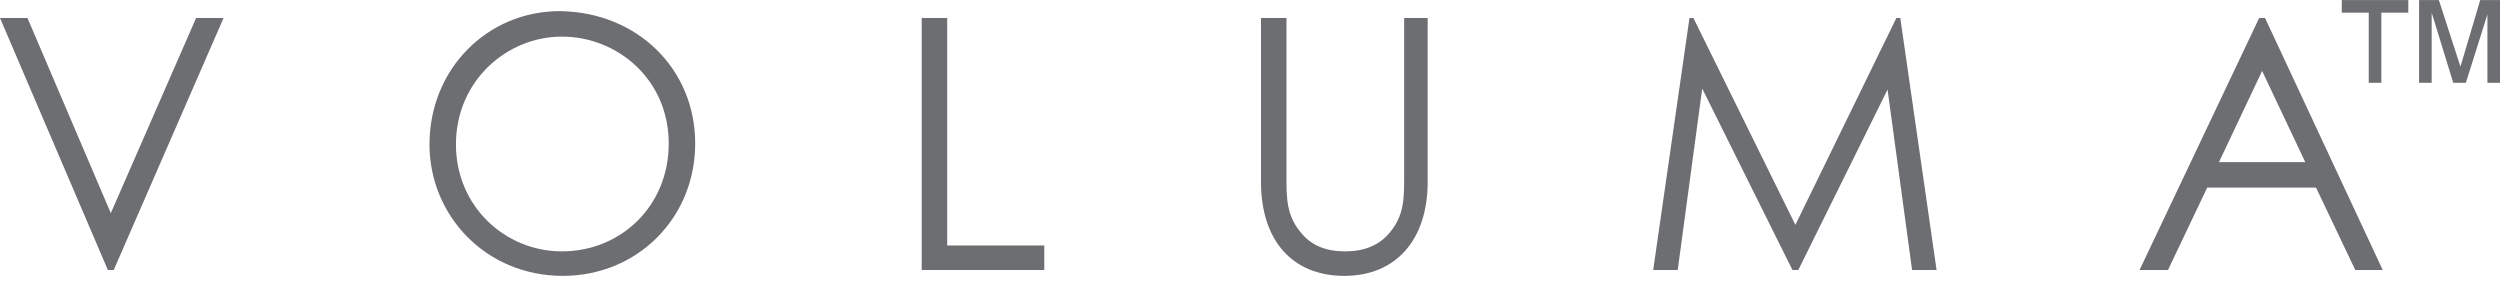 <?xml version="1.0" encoding="UTF-8"?> <svg xmlns="http://www.w3.org/2000/svg" width="184" height="21" viewBox="0 0 184 21" fill="none"><path d="M174.339 6.095V0.934H172.354V0.007H177.251V0.934H175.266V6.095H174.339ZM178.045 6.095V0.007H179.501L181.089 4.904L182.544 0.007H184V6.095H183.074V1.066L181.486 6.095H180.559L178.971 0.934V6.095H178.045Z" fill="#6D6E71"></path><path d="M0 1.324H2.021L8.155 15.685L14.434 1.324H16.454L8.371 19.871H7.938L0 1.324Z" fill="#6D6E71"></path><path d="M51.167 10.561C51.167 16.046 46.909 20.304 41.425 20.304C35.723 20.304 31.61 15.83 31.61 10.633C31.61 5.077 35.868 0.819 41.208 0.819C46.909 0.891 51.167 5.077 51.167 10.561ZM33.558 10.633C33.558 15.18 37.167 18.5 41.352 18.5C45.682 18.5 49.219 15.18 49.219 10.561C49.219 5.87 45.466 2.695 41.352 2.695C37.311 2.695 33.558 5.943 33.558 10.633Z" fill="#6D6E71"></path><path d="M67.838 1.324H69.714V18.067H76.859V19.871H67.838V1.324Z" fill="#6D6E71"></path><path d="M103.2 1.324H105.077V13.376C105.077 17.706 102.695 20.304 98.942 20.304C95.118 20.304 92.808 17.706 92.808 13.376V1.324H94.685V13.087C94.685 14.53 94.685 15.829 95.695 17.056C96.489 18.067 97.571 18.5 99.015 18.5C100.386 18.5 101.541 18.067 102.334 17.056C103.345 15.829 103.345 14.53 103.345 13.087V1.324H103.2Z" fill="#6D6E71"></path><path d="M121.675 19.871L124.346 1.324H124.634L132.14 16.551L139.573 1.324H139.862L142.532 19.871H140.728L138.924 6.592L132.356 19.871H131.923L125.284 6.52L123.48 19.871H121.675Z" fill="#6D6E71"></path><path d="M166.708 1.324L175.369 19.871H173.348L170.461 13.809H162.45L159.564 19.871H157.471L166.275 1.324H166.708ZM166.492 5.221L163.316 11.932H169.667L166.492 5.221Z" fill="#6D6E71"></path></svg> 